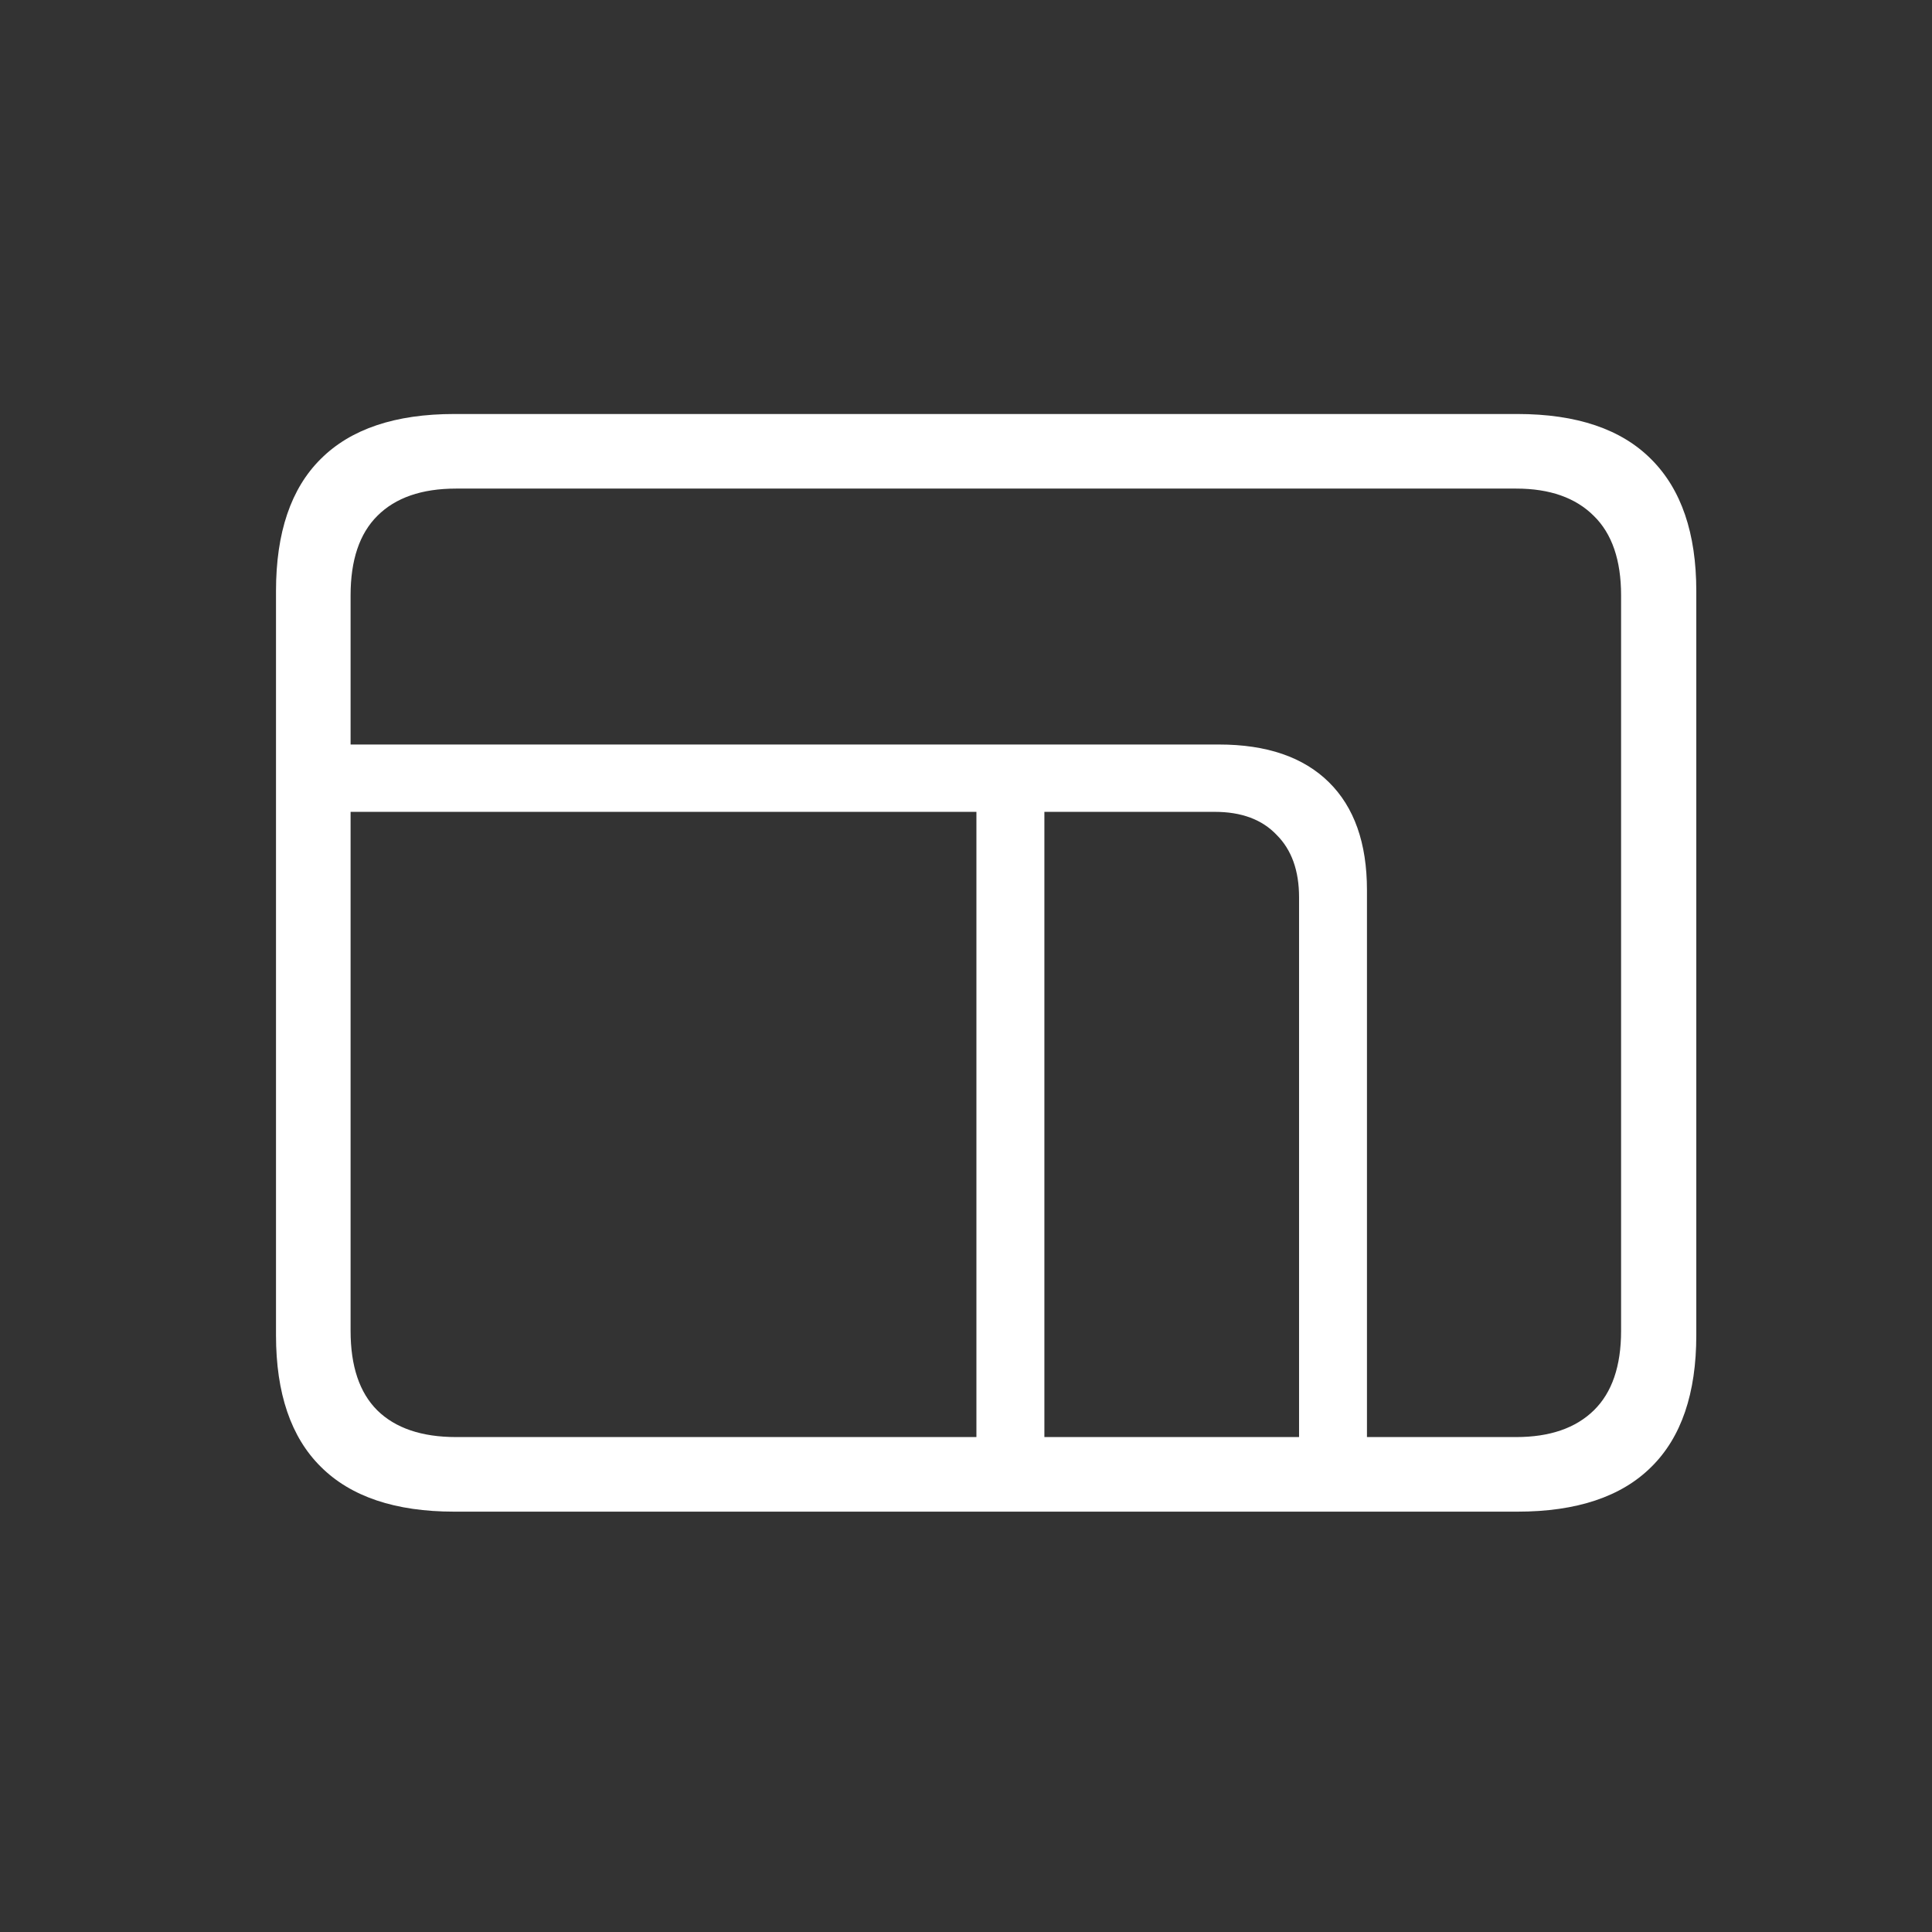 <?xml version="1.0" encoding="UTF-8"?>
<svg xmlns="http://www.w3.org/2000/svg" width="28" height="28" viewBox="0 0 28 28" fill="none">
  <rect x="0" y="0" width="28" height="28" fill="#333333" stroke="none"/>
  <path d="M19.811 21.434H18.827V13.005C18.827 12.618 18.719 12.316 18.502 12.1C18.291 11.877 17.992 11.766 17.605 11.766H4.571V10.79H17.667C18.358 10.79 18.889 10.972 19.258 11.335C19.627 11.698 19.811 12.22 19.811 12.899V21.434ZM15.136 11.124V21.434H14.151V11.124H15.136ZM6.584 21.908C5.729 21.908 5.084 21.691 4.65 21.258C4.217 20.83 4 20.194 4 19.351V8.566C4 7.717 4.217 7.078 4.65 6.65C5.084 6.217 5.729 6 6.584 6H21.991C22.852 6 23.5 6.22 23.934 6.659C24.367 7.093 24.584 7.729 24.584 8.566V19.351C24.584 20.194 24.367 20.83 23.934 21.258C23.5 21.691 22.852 21.908 21.991 21.908H6.584ZM6.61 20.827H21.974C22.46 20.827 22.835 20.698 23.099 20.44C23.362 20.183 23.494 19.799 23.494 19.289V8.628C23.494 8.118 23.362 7.734 23.099 7.477C22.835 7.213 22.46 7.081 21.974 7.081H6.61C6.112 7.081 5.731 7.213 5.468 7.477C5.21 7.734 5.081 8.118 5.081 8.628V19.289C5.081 19.799 5.21 20.183 5.468 20.44C5.731 20.698 6.112 20.827 6.61 20.827Z" fill="white"></path>
</svg>
